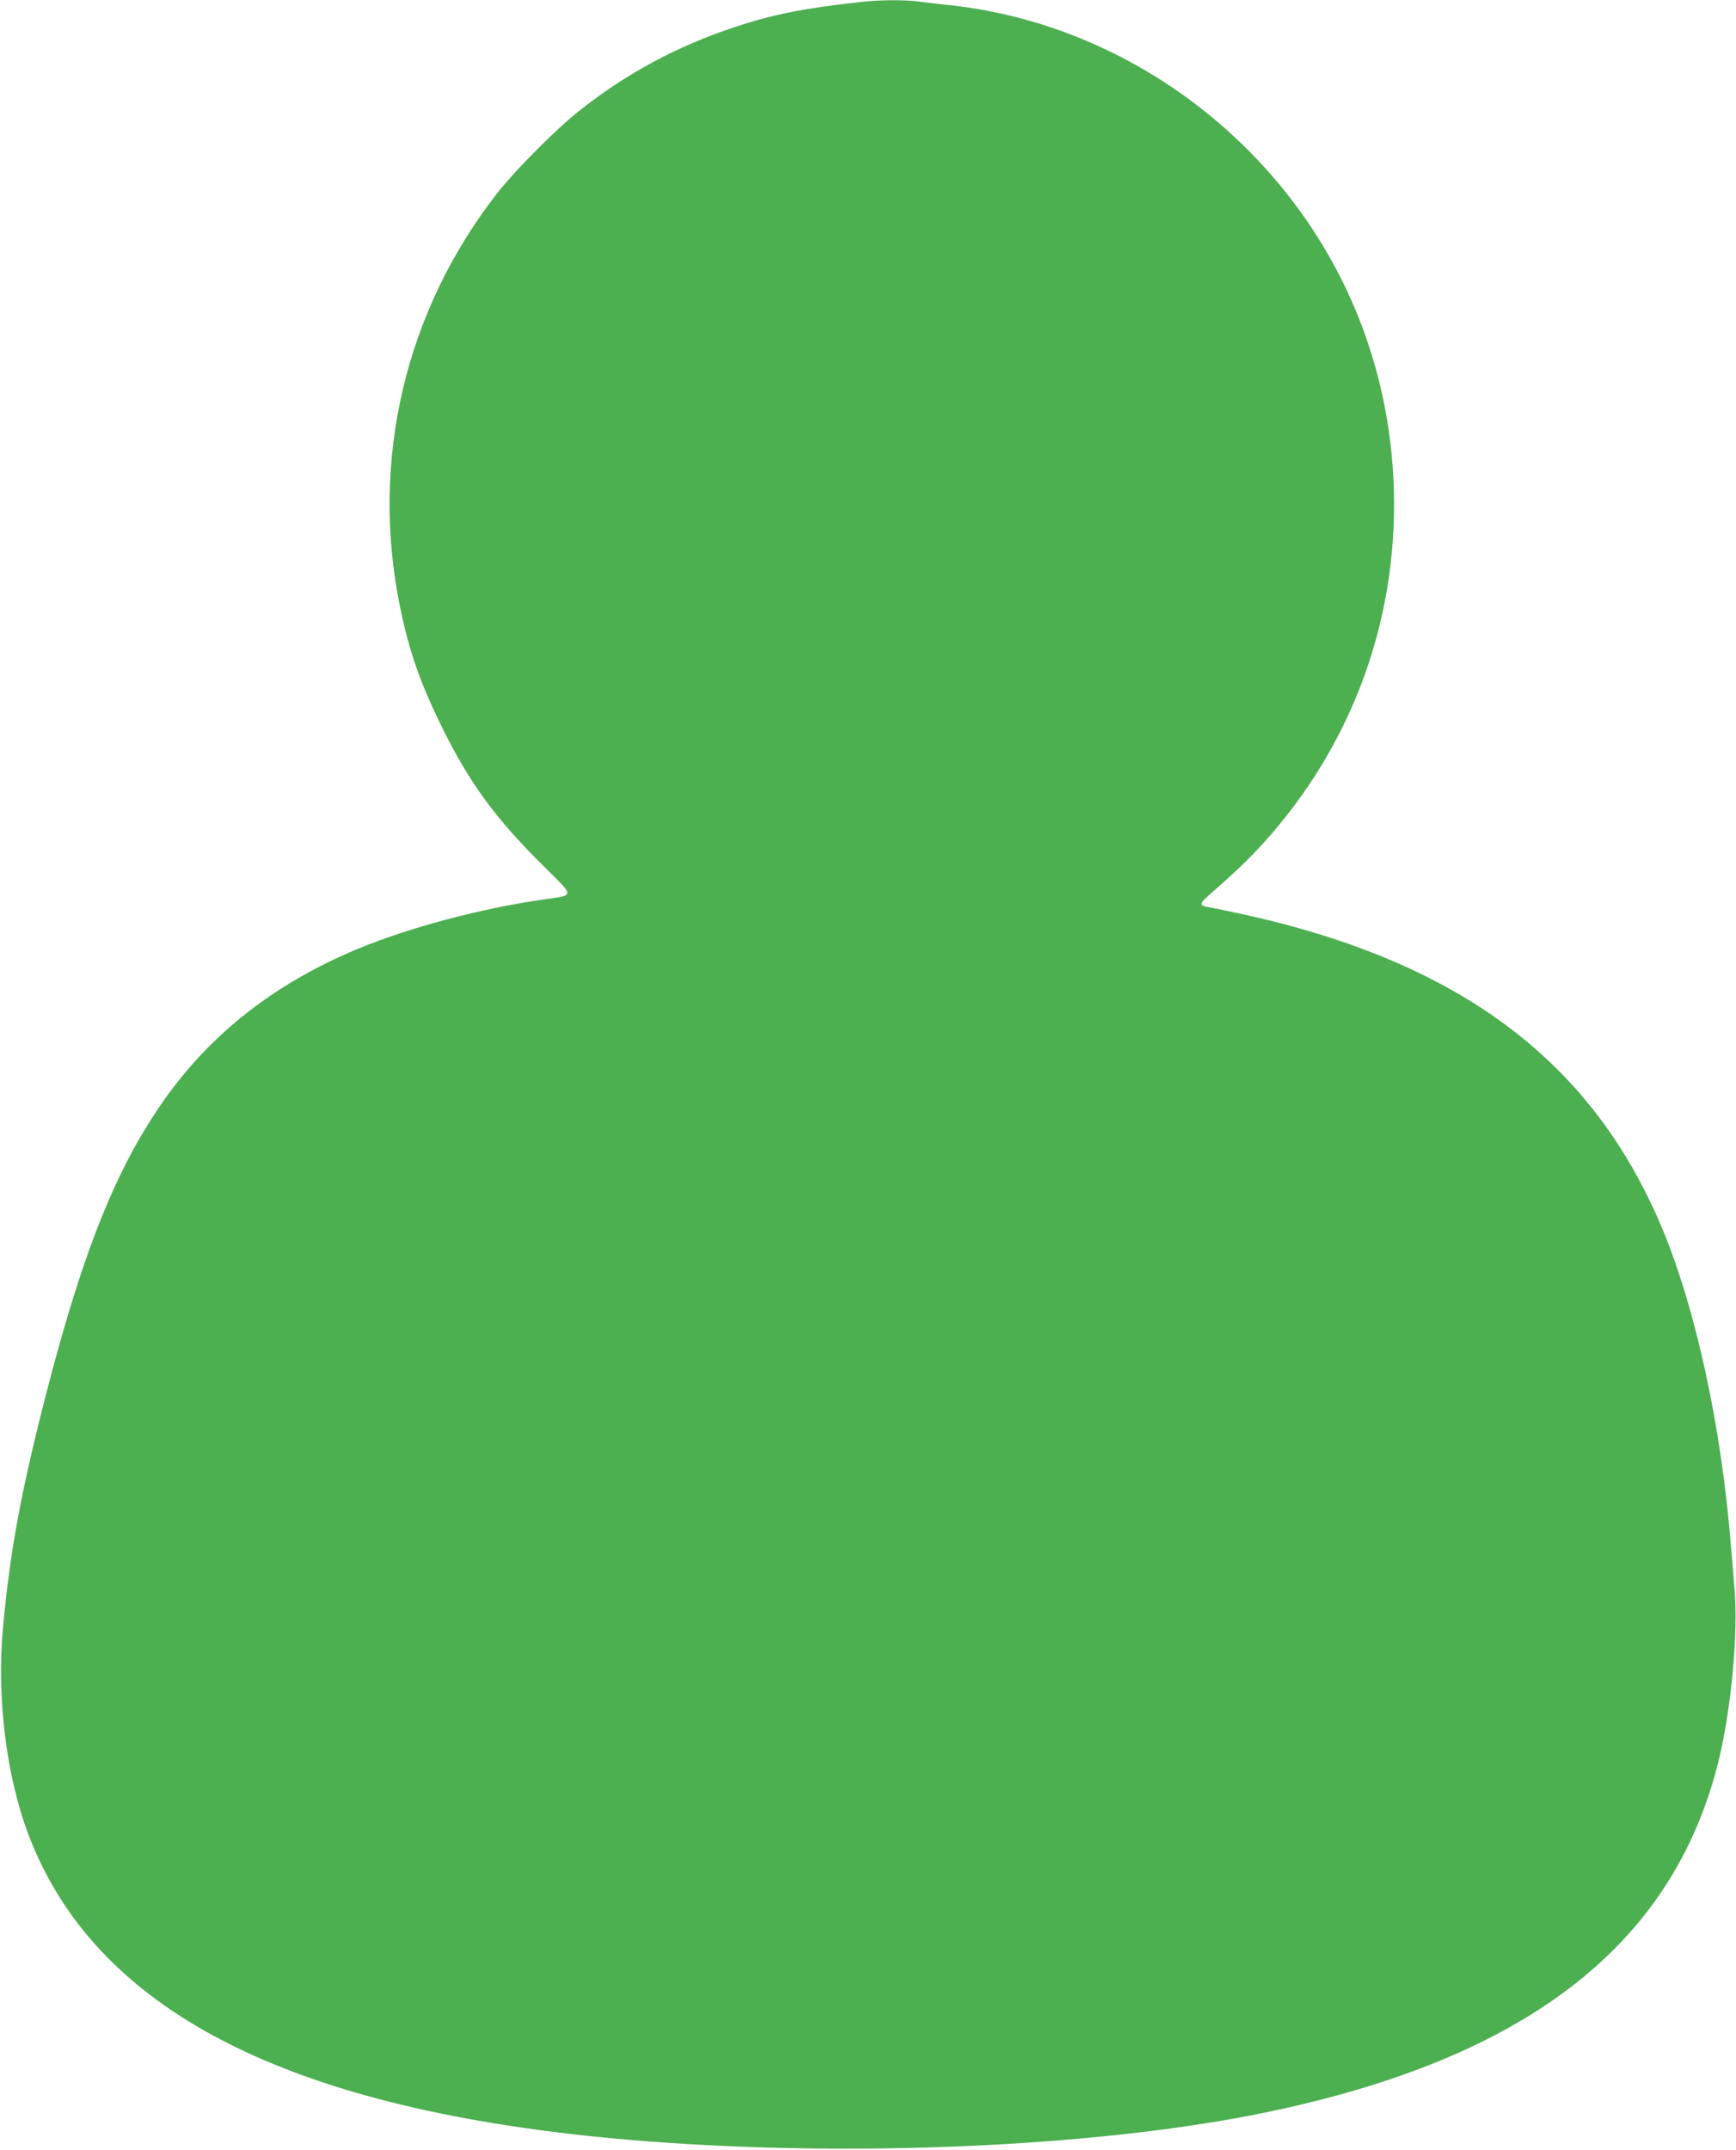 <?xml version="1.0" standalone="no"?>
<!DOCTYPE svg PUBLIC "-//W3C//DTD SVG 20010904//EN"
 "http://www.w3.org/TR/2001/REC-SVG-20010904/DTD/svg10.dtd">
<svg version="1.0" xmlns="http://www.w3.org/2000/svg"
 width="1034pt" height="1280pt" viewBox="0 0 1034 1280"
 preserveAspectRatio="xMidYMid meet">
<g transform="translate(0,1280) scale(0.1,-0.1)"
fill="#4caf50" stroke="none">
<path d="M5125 12788 c-337 -37 -522 -74 -745 -148 -346 -114 -647 -276 -933
-502 -131 -104 -371 -344 -475 -475 -557 -705 -770 -1603 -588 -2483 55 -264
120 -449 251 -715 159 -322 316 -537 588 -807 206 -205 204 -185 17 -213 -383
-55 -802 -167 -1115 -297 -484 -202 -863 -497 -1143 -891 -285 -402 -483 -892
-701 -1732 -154 -598 -220 -949 -263 -1415 -39 -420 21 -899 158 -1250 415
-1065 1609 -1651 3689 -1810 1223 -93 2621 -32 3590 156 1607 314 2506 995
2781 2109 76 309 118 766 95 1028 -6 73 -16 191 -22 262 -57 703 -207 1393
-404 1870 -415 1001 -1200 1593 -2490 1879 -88 19 -179 38 -201 42 -74 11 -75
19 -10 77 145 127 227 205 310 295 550 601 828 1376 785 2191 -39 741 -342
1423 -864 1946 -486 488 -1121 795 -1785 865 -58 6 -138 15 -178 21 -86 11
-235 10 -347 -3z"/>
</g>
</svg>
